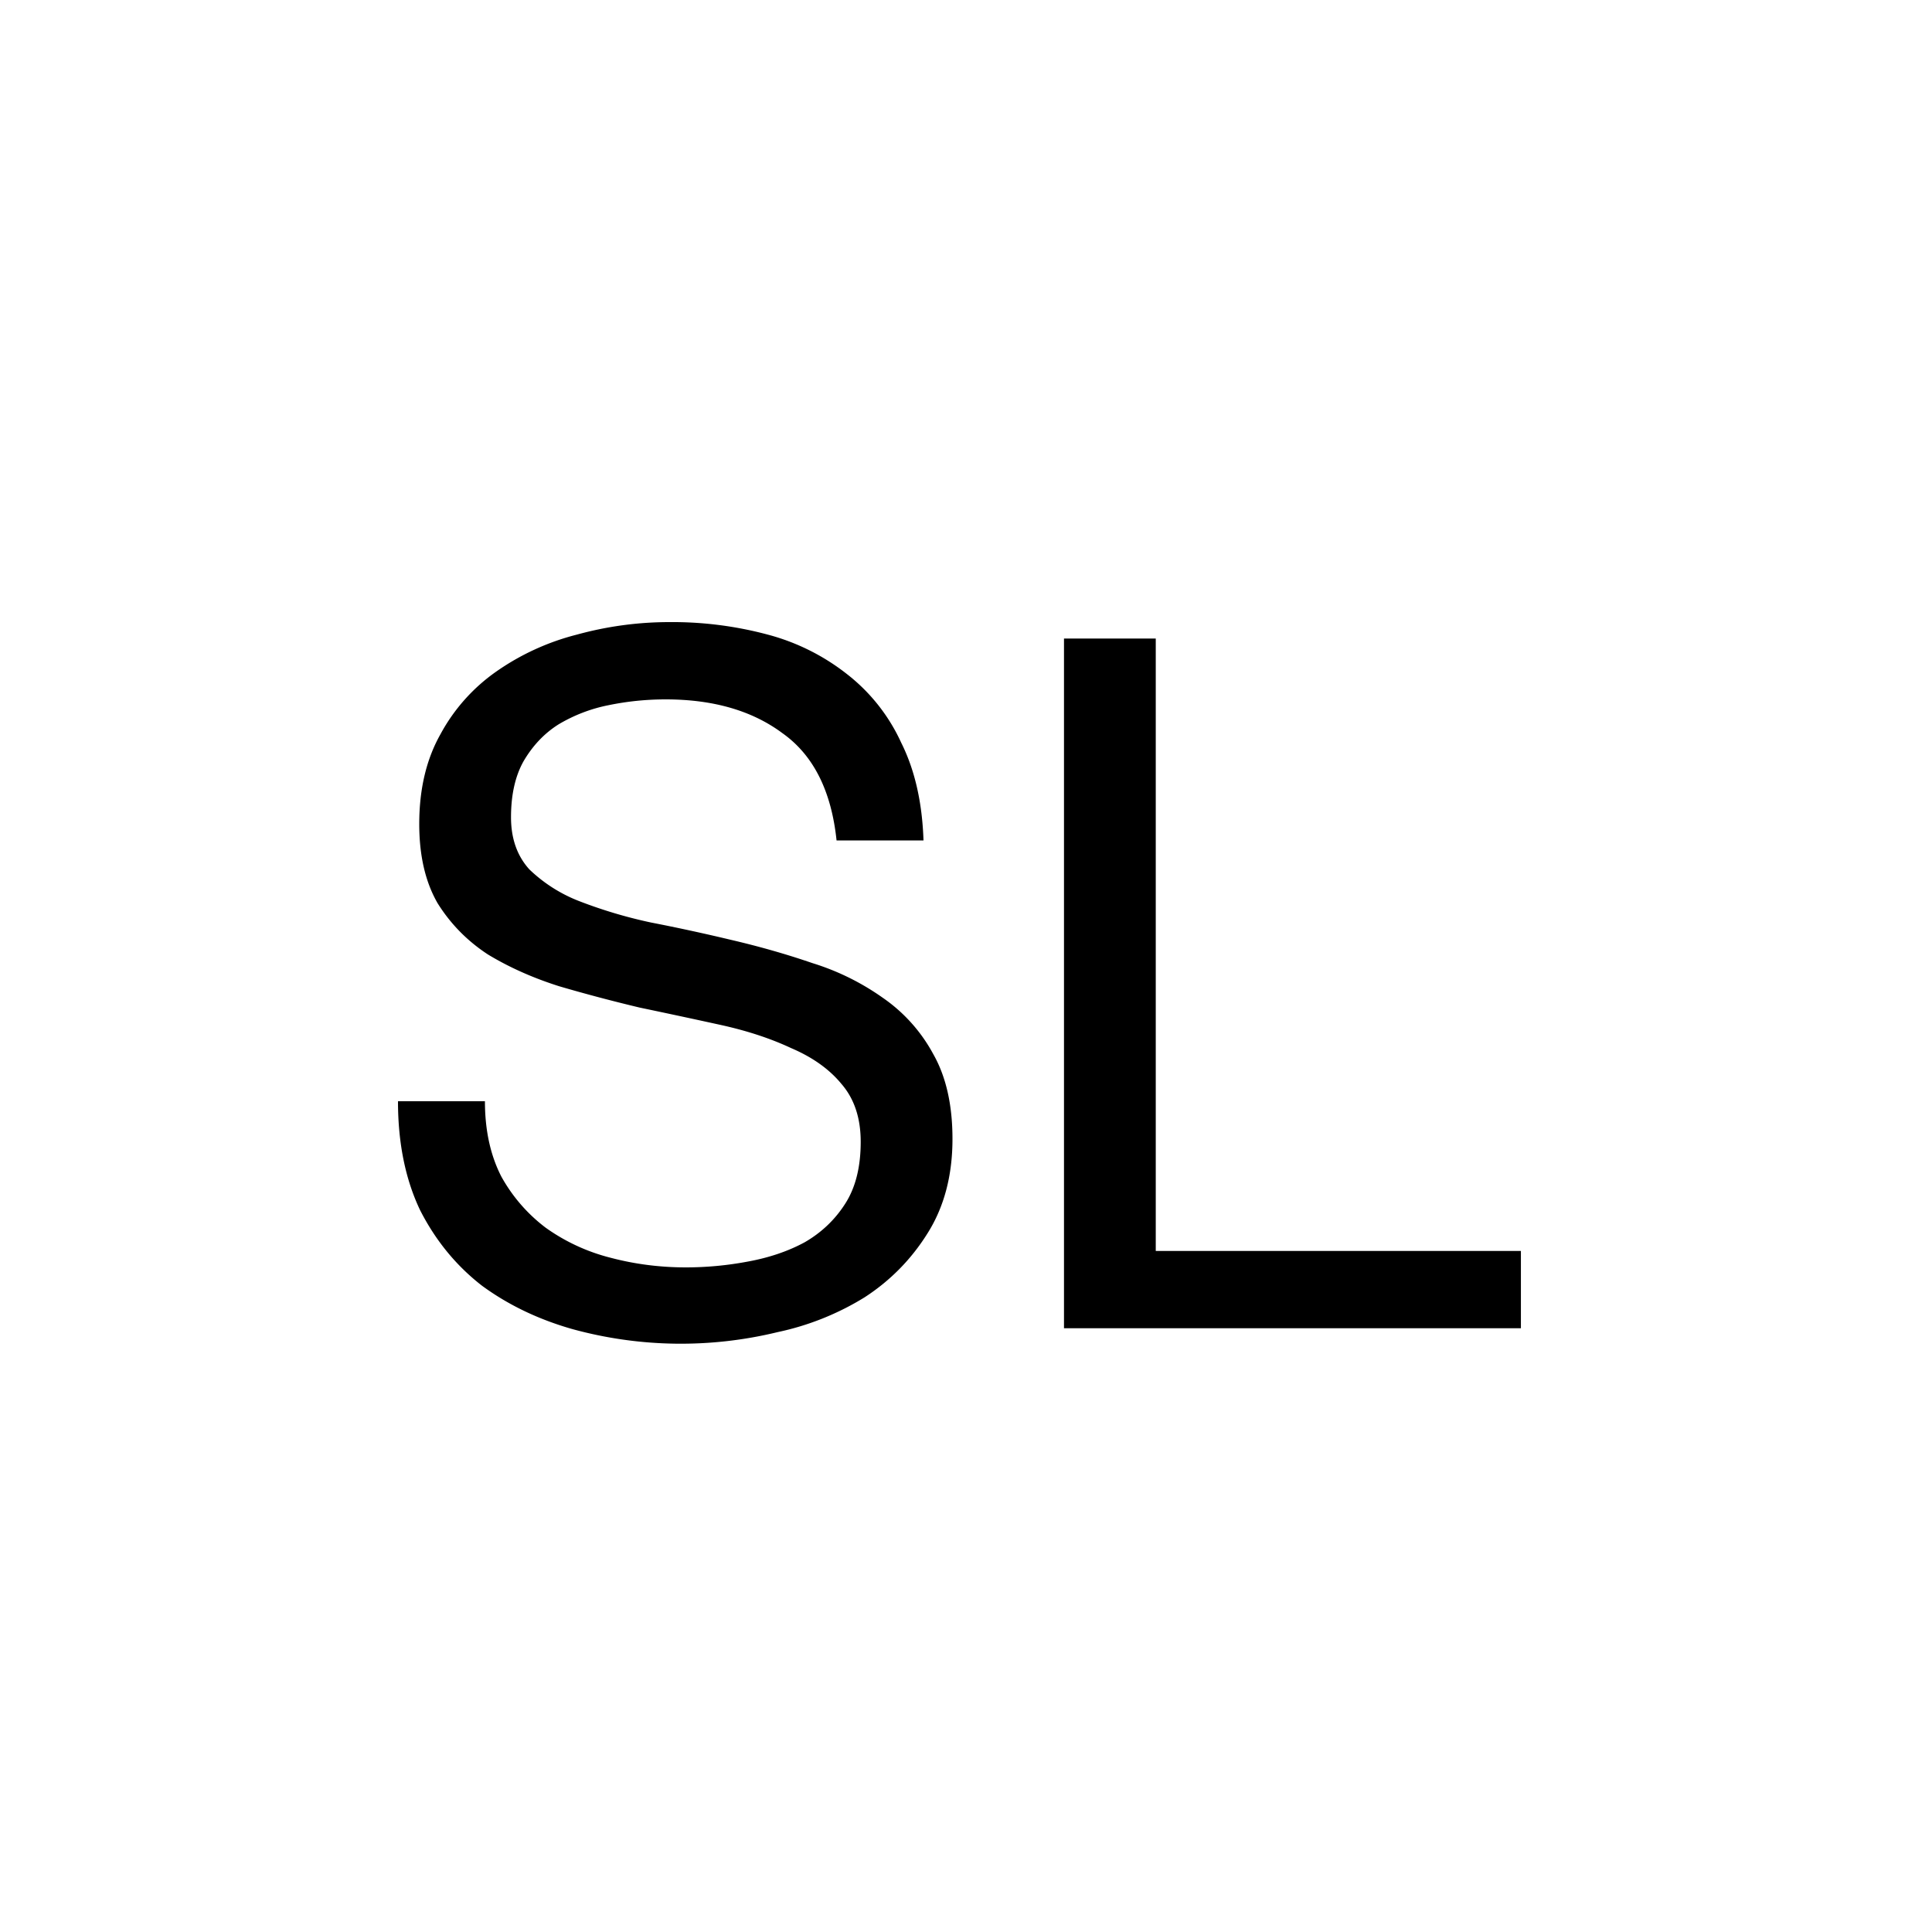 <svg width="32" height="32" fill="none" xmlns="http://www.w3.org/2000/svg"><path fill="#fff" d="M0 0h32v32H0z"/><path d="M13.856 13.92h1.44c-.021-.63-.144-1.168-.368-1.616a3.037 3.037 0 0 0-.896-1.136 3.616 3.616 0 0 0-1.312-.656 6.103 6.103 0 0 0-1.632-.208c-.523 0-1.035.07-1.536.208a4.08 4.08 0 0 0-1.328.608 3.012 3.012 0 0 0-.928 1.04c-.235.416-.352.912-.352 1.488 0 .523.101.96.304 1.312.213.341.49.624.832.848.352.213.747.39 1.184.528.437.128.88.245 1.328.352.459.096.907.192 1.344.288.437.096.827.224 1.168.384.352.15.63.347.832.592.213.245.32.565.32.96 0 .416-.085.757-.256 1.024-.17.267-.395.48-.672.64-.277.15-.592.256-.944.32a5.545 5.545 0 0 1-1.024.096c-.427 0-.843-.053-1.248-.16a3.194 3.194 0 0 1-1.072-.496 2.698 2.698 0 0 1-.736-.848c-.181-.352-.272-.768-.272-1.248h-1.44c0 .693.123 1.296.368 1.808.256.501.597.917 1.024 1.248.437.32.939.56 1.504.72a6.786 6.786 0 0 0 3.392.048 4.528 4.528 0 0 0 1.44-.576c.427-.277.773-.63 1.04-1.056.277-.437.416-.96.416-1.568 0-.565-.107-1.035-.32-1.408a2.67 2.67 0 0 0-.832-.928 4.118 4.118 0 0 0-1.168-.576c-.437-.15-.885-.277-1.344-.384-.448-.107-.89-.203-1.328-.288a7.794 7.794 0 0 1-1.184-.352 2.478 2.478 0 0 1-.832-.528c-.203-.224-.304-.512-.304-.864 0-.373.07-.683.208-.928.15-.256.341-.459.576-.608a2.6 2.6 0 0 1 .832-.32c.31-.064.624-.096.944-.096.79 0 1.435.187 1.936.56.512.363.81.955.896 1.776Zm3.767-3.344V22h7.568v-1.28h-6.048V10.576h-1.52Z" fill="#000"/></svg>